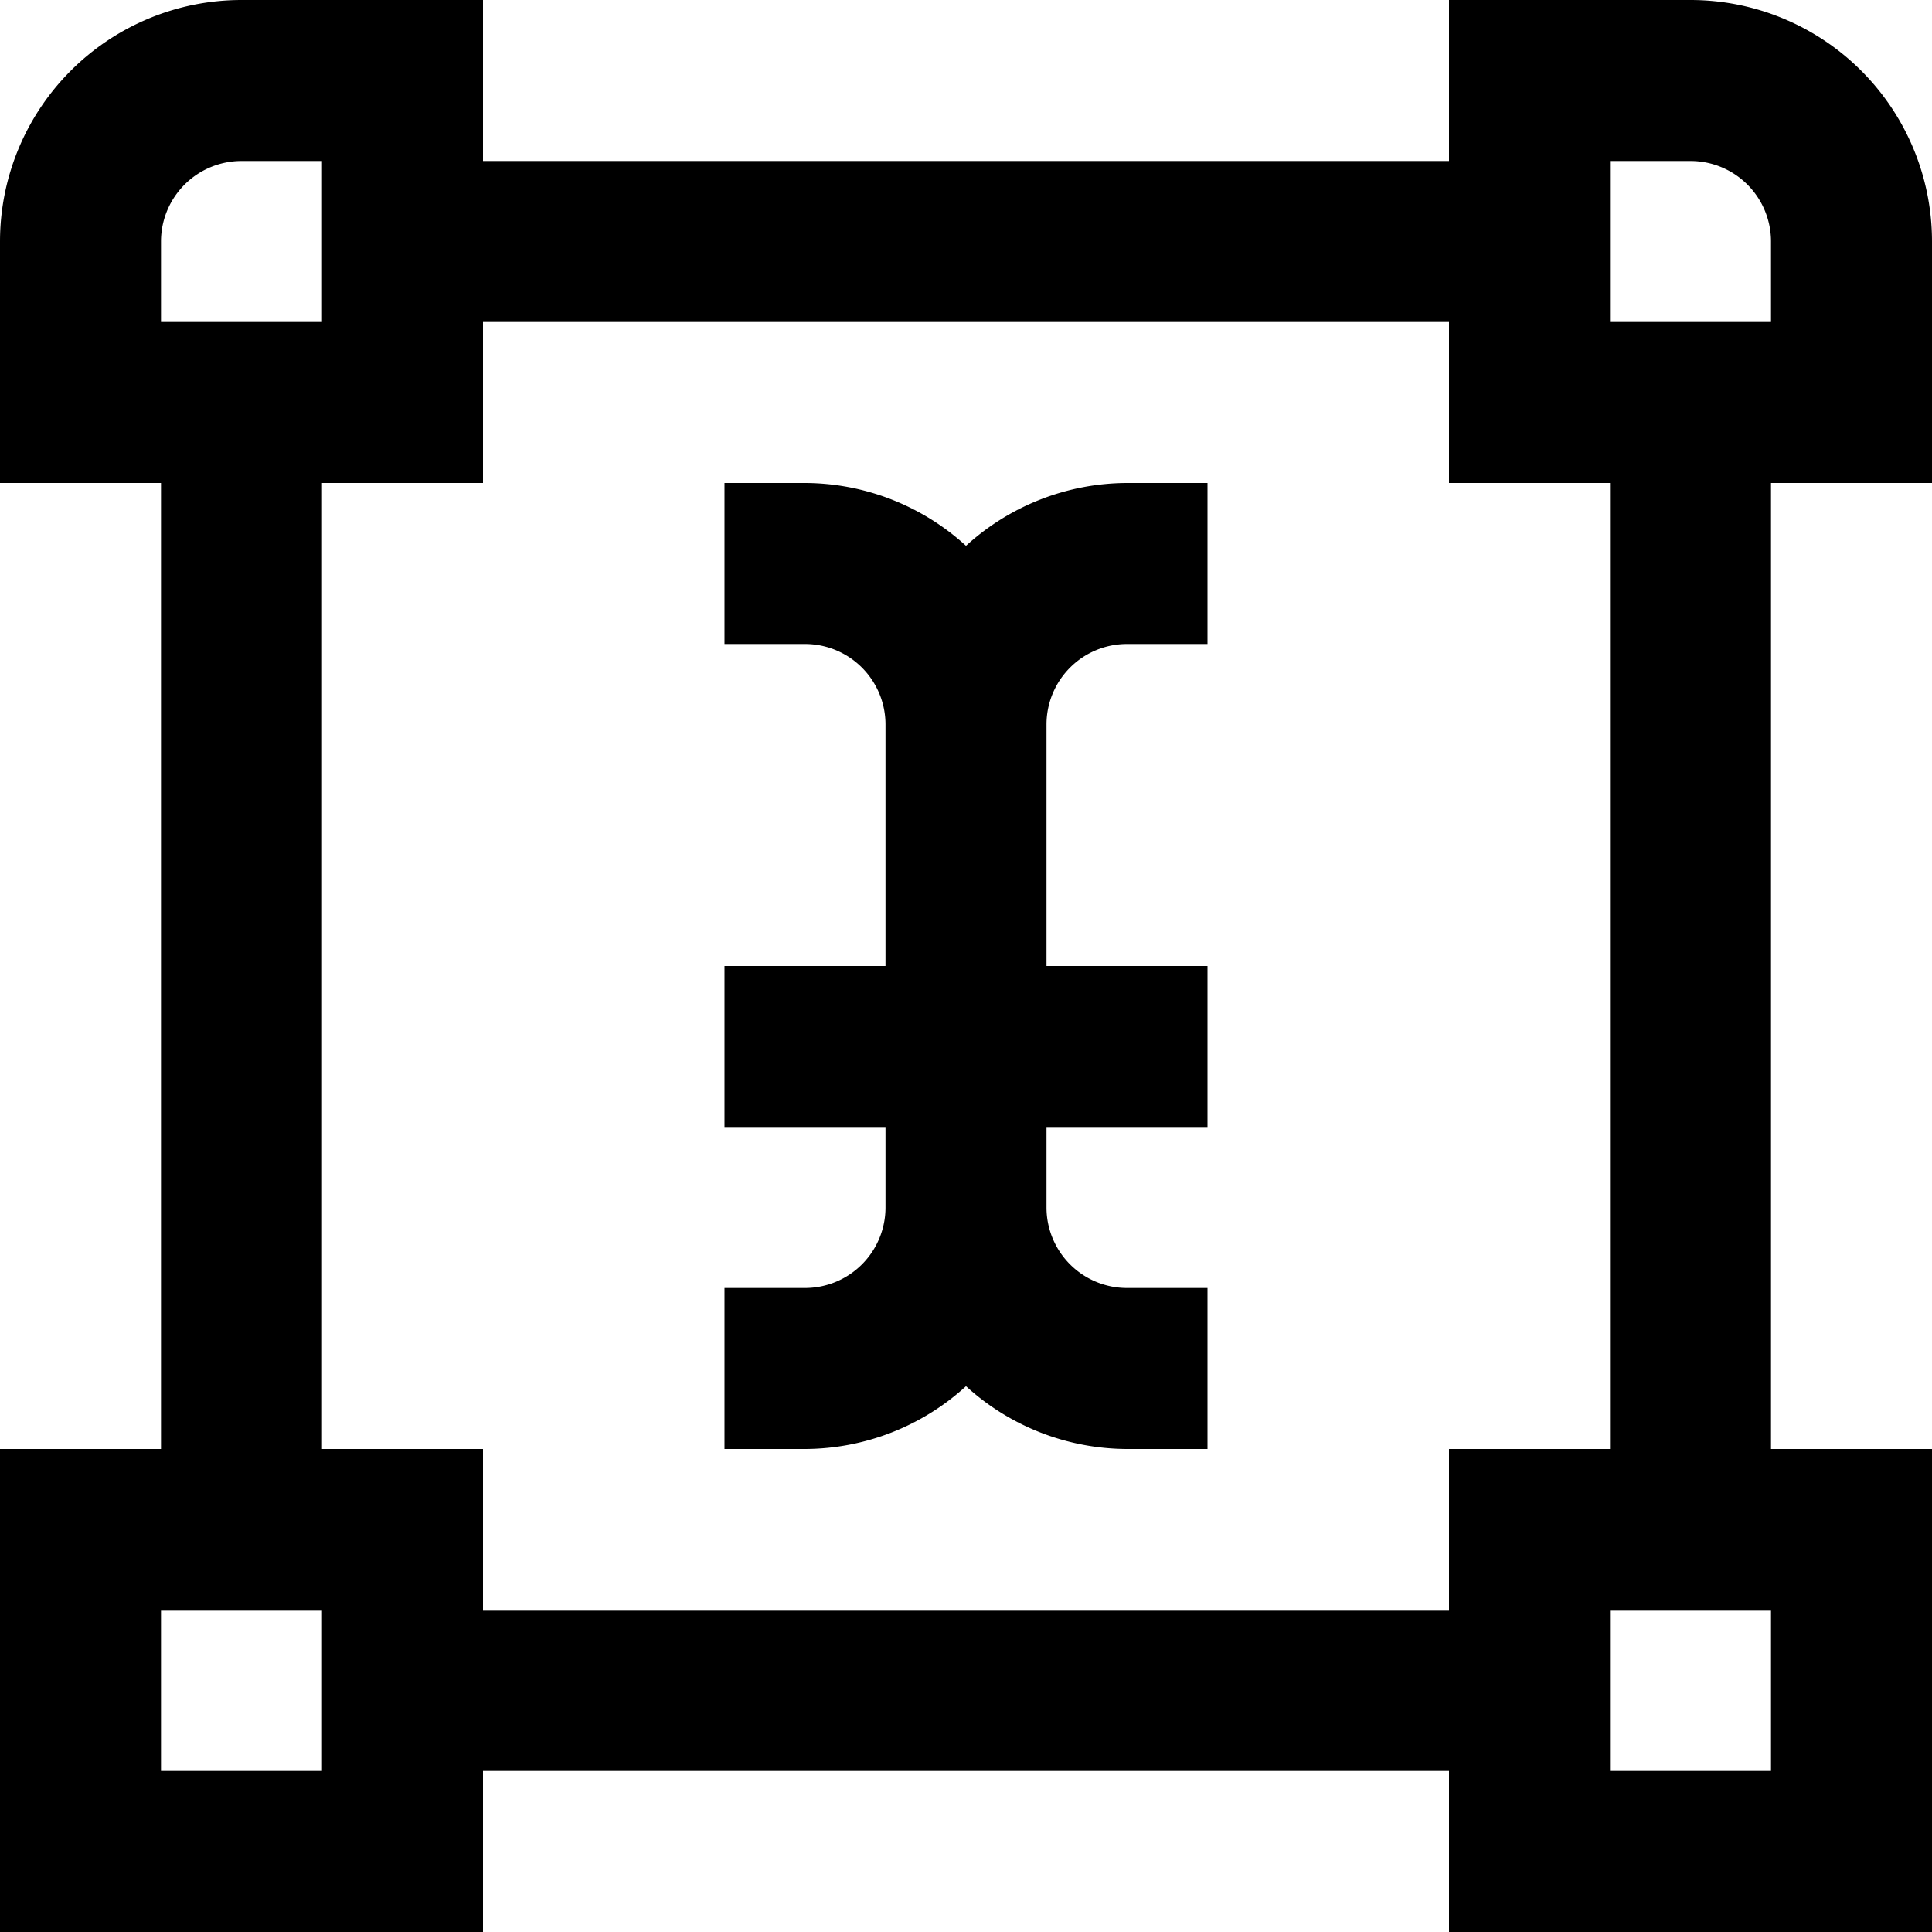 <svg id="Layer_1" height="512" viewBox="0 0 24 24" width="512" xmlns="http://www.w3.org/2000/svg" data-name="Layer 1"><path d="m24 6v-3a3 3 0 0 0 -3-3h-3v2h-12v-2h-3a3 3 0 0 0 -3 3v3h2v12h-2v6h6v-2h12v2h6v-6h-2v-12zm-4-4h1a1 1 0 0 1 1 1v1h-2zm-18 1a1 1 0 0 1 1-1h1v2h-2zm2 19h-2v-2h2zm18 0h-2v-2h2zm-2-4h-2v2h-12v-2h-2v-12h2v-2h12v2h2zm-6-12h1v2h-1a1 1 0 0 0 -1 1v3h2v2h-2v1a1 1 0 0 0 1 1h1v2h-1a2.981 2.981 0 0 1 -2-.78 2.981 2.981 0 0 1 -2 .78h-1v-2h1a1 1 0 0 0 1-1v-1h-2v-2h2v-3a1 1 0 0 0 -1-1h-1v-2h1a2.981 2.981 0 0 1 2 .78 2.981 2.981 0 0 1 2-.78z"/></svg>
